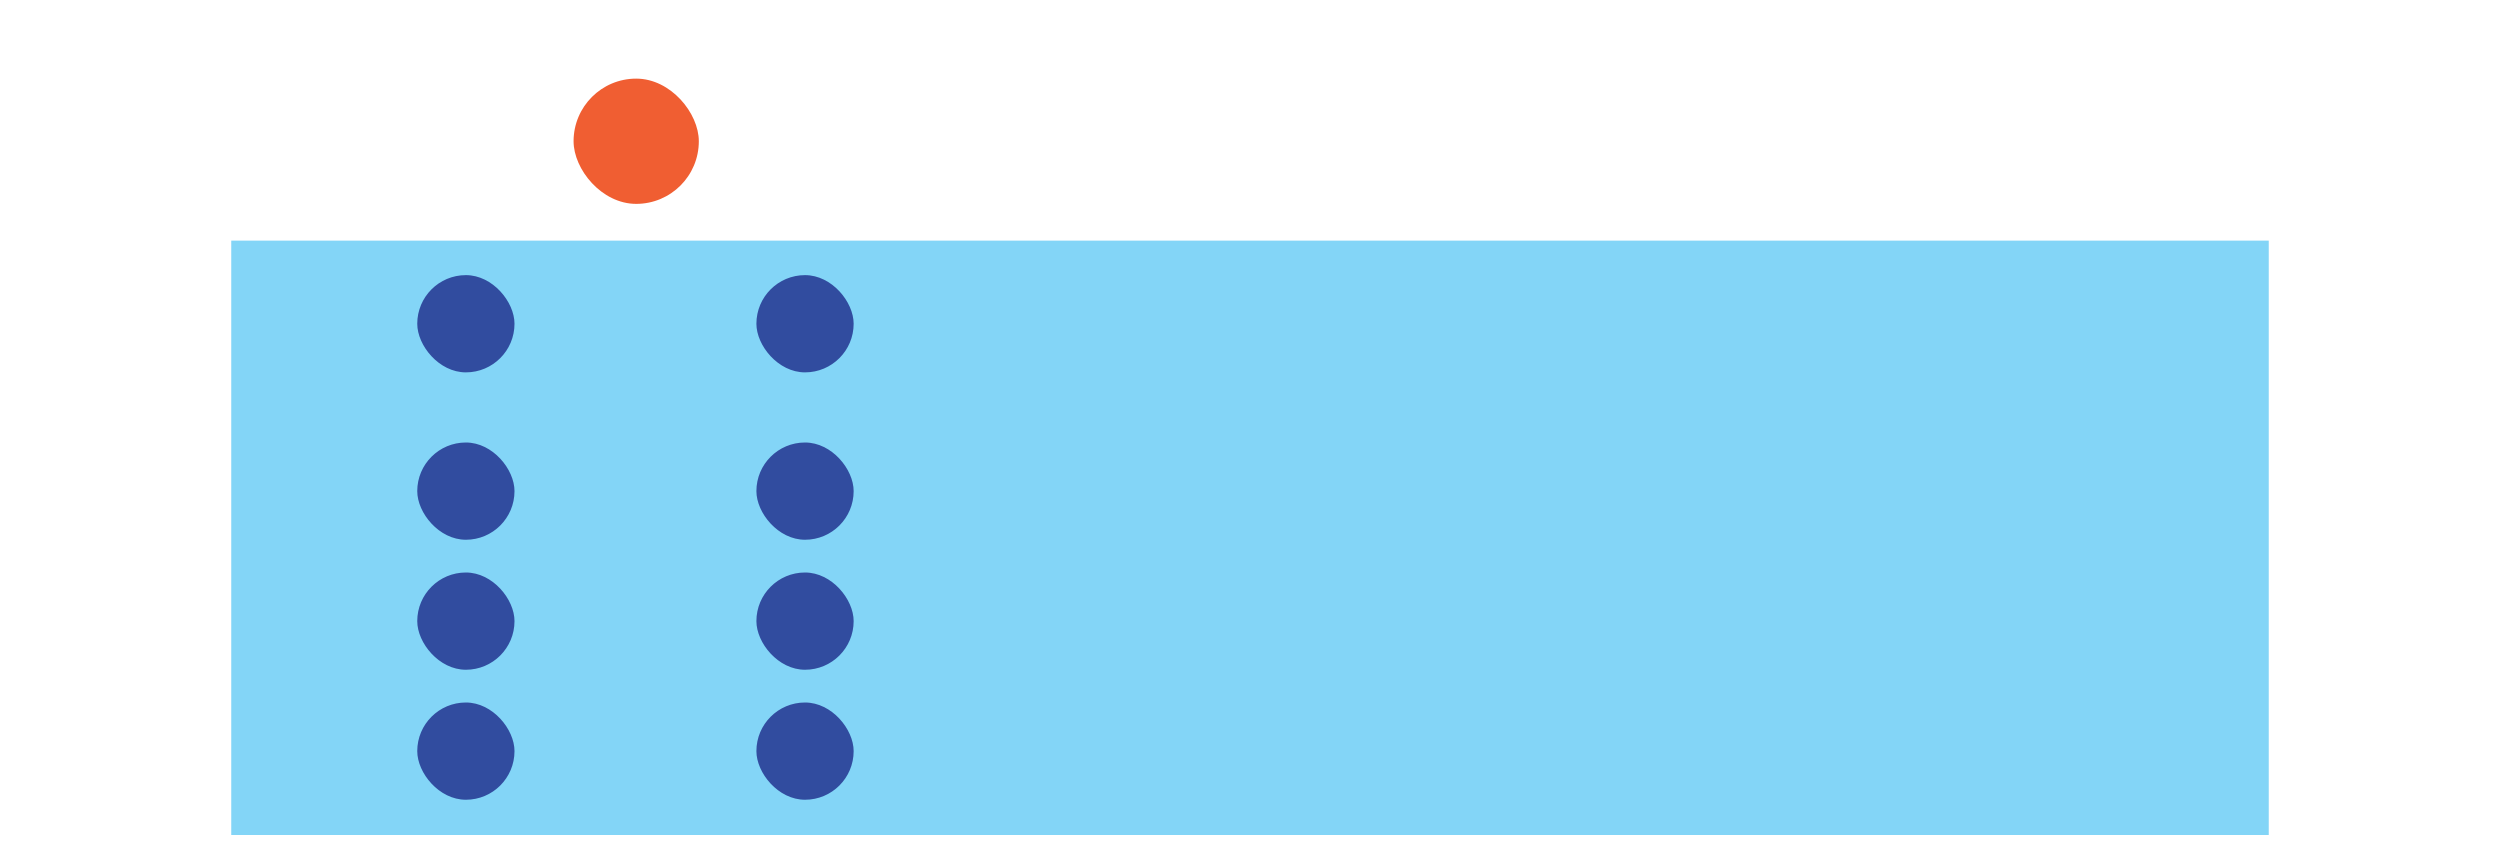 <?xml version="1.0" encoding="UTF-8"?>
<svg id="a" data-name="Camada 1" xmlns="http://www.w3.org/2000/svg" viewBox="0 0 1000 345">
  <rect x="92.5" y="96.25" width="815" height="237.75" style="fill: #83d5f7; stroke-width: 0px;"/>
  <rect x="166.9" y="110.05" width="38.9" height="38.9" rx="19.45" ry="19.45" style="fill: #314c9f; stroke-width: 0px;"/>
  <rect x="302.56" y="110.05" width="38.9" height="38.9" rx="19.45" ry="19.45" style="fill: #314c9f; stroke-width: 0px;"/>
  <rect x="166.9" y="177" width="38.9" height="38.9" rx="19.45" ry="19.45" style="fill: #314c9f; stroke-width: 0px;"/>
  <rect x="302.56" y="177" width="38.9" height="38.9" rx="19.45" ry="19.45" style="fill: #314c9f; stroke-width: 0px;"/>
  <rect x="166.9" y="229" width="38.9" height="38.9" rx="19.45" ry="19.45" style="fill: #314c9f; stroke-width: 0px;"/>
  <rect x="302.56" y="229" width="38.9" height="38.9" rx="19.45" ry="19.45" style="fill: #314c9f; stroke-width: 0px;"/>
  <rect x="166.9" y="281" width="38.9" height="38.9" rx="19.45" ry="19.45" style="fill: #314c9f; stroke-width: 0px;"/>
  <rect x="302.56" y="281" width="38.9" height="38.9" rx="19.45" ry="19.45" style="fill: #314c9f; stroke-width: 0px;"/>
  <rect x="229.43" y="31.45" width="50.1" height="50.1" rx="25.05" ry="25.05" style="fill: #f05e32; stroke-width: 0px;"/>
</svg>